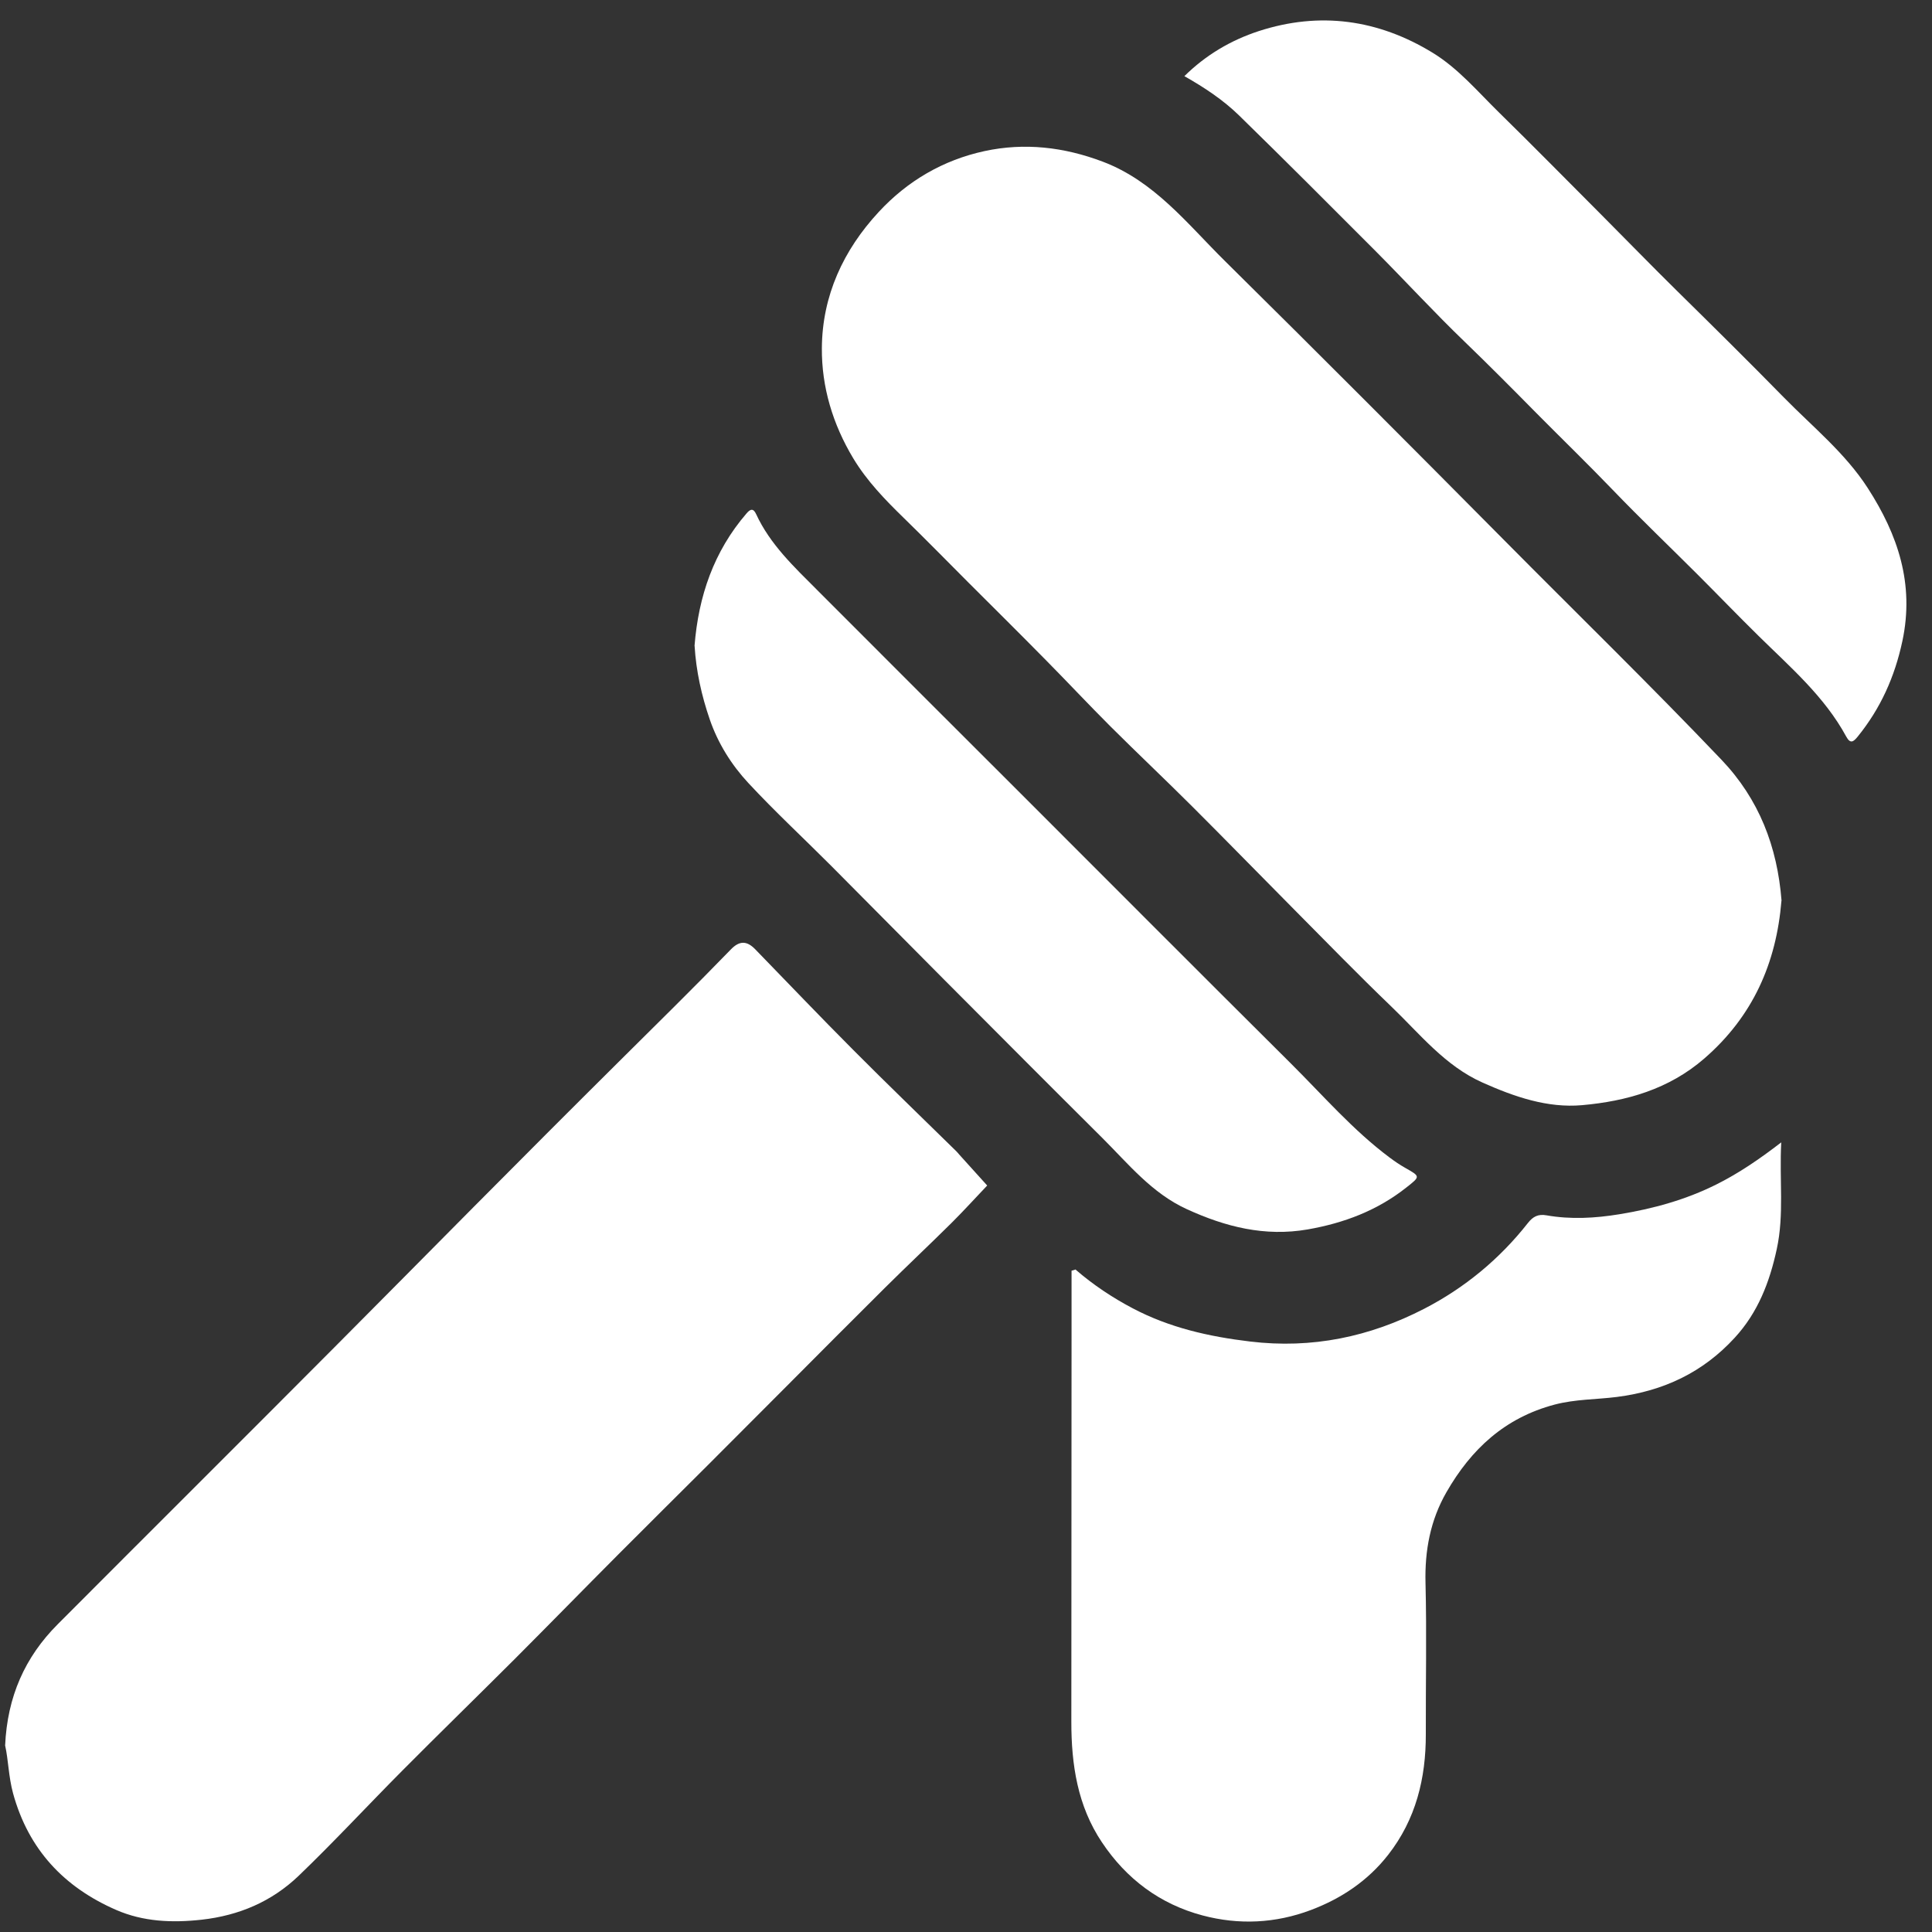 <svg width="63" height="63" viewBox="0 0 63 63" fill="none" xmlns="http://www.w3.org/2000/svg">
<rect x="0" y="0" width="63" height="63" fill="#333333" stroke="none"/>
<g id="Warstwa_1" clip-path="url(#clip0_1003_372202)">
<g id="2hMCZh.tif">
<g id="Group">
<path id="Vector" d="M58.091 29.369C57.924 31.408 57.159 33.141 55.578 34.514C54.42 35.52 53.04 35.909 51.591 36.038C50.462 36.138 49.386 35.766 48.349 35.304C47.115 34.755 46.299 33.712 45.362 32.815C44.284 31.78 43.24 30.705 42.186 29.643C41.083 28.532 39.991 27.41 38.883 26.304C38.004 25.426 37.099 24.573 36.219 23.696C35.503 22.981 34.811 22.24 34.099 21.52C33.264 20.672 32.419 19.834 31.576 18.993C30.875 18.29 30.18 17.581 29.469 16.888C28.857 16.292 28.267 15.682 27.822 14.943C27.157 13.835 26.79 12.622 26.8 11.349C26.812 9.645 27.499 8.157 28.655 6.911C29.593 5.897 30.756 5.219 32.103 4.927C33.412 4.645 34.694 4.794 35.955 5.27C37.645 5.909 38.716 7.299 39.935 8.503C42.992 11.524 46.027 14.567 49.053 17.619C51.413 20.001 53.815 22.34 56.129 24.768C57.363 26.061 57.955 27.606 58.094 29.371L58.091 29.369Z" fill="white"/>
<path id="Vector_2" d="M0.167 56.923C0.237 55.327 0.815 54.033 1.881 52.966C4.882 49.955 7.898 46.956 10.897 43.942C12.415 42.418 13.928 40.887 15.443 39.36C17.024 37.768 18.607 36.181 20.198 34.602C21.414 33.394 22.638 32.193 23.831 30.961C24.117 30.664 24.358 30.679 24.625 30.953C25.693 32.052 26.749 33.16 27.83 34.244C28.935 35.355 30.064 36.441 31.183 37.54C31.218 37.574 31.247 37.611 31.278 37.647C31.582 37.985 31.888 38.32 32.191 38.658C31.805 39.064 31.426 39.482 31.028 39.878C30.309 40.59 29.571 41.285 28.852 41.998C27.777 43.065 26.71 44.139 25.642 45.211C24.785 46.069 23.93 46.927 23.073 47.785C22.114 48.742 21.15 49.697 20.193 50.657C19.052 51.802 17.922 52.959 16.779 54.104C15.56 55.322 14.324 56.525 13.11 57.747C11.978 58.885 10.89 60.063 9.734 61.172C8.862 62.005 7.799 62.462 6.575 62.599C5.606 62.706 4.669 62.664 3.787 62.28C2.09 61.541 0.929 60.312 0.426 58.479C0.278 57.934 0.273 57.388 0.169 56.926L0.167 56.923Z" fill="white"/>
<path id="Vector_3" d="M35.078 41.404C35.649 41.898 36.273 42.313 36.934 42.661C38.131 43.293 39.42 43.585 40.763 43.745C42.781 43.988 44.665 43.594 46.443 42.676C47.761 41.995 48.898 41.057 49.821 39.883C49.993 39.662 50.165 39.584 50.428 39.63C51.219 39.769 52.011 39.725 52.8 39.596C53.905 39.416 54.976 39.122 55.981 38.617C56.698 38.257 57.358 37.81 58.084 37.251C58.019 38.471 58.184 39.601 57.938 40.731C57.705 41.81 57.324 42.8 56.566 43.623C55.527 44.756 54.242 45.359 52.722 45.553C52.05 45.638 51.375 45.624 50.697 45.801C49.07 46.231 47.973 47.255 47.166 48.66C46.642 49.573 46.457 50.56 46.484 51.617C46.525 53.258 46.489 54.901 46.494 56.544C46.499 57.988 46.168 59.33 45.267 60.482C44.609 61.325 43.747 61.906 42.747 62.283C41.589 62.72 40.394 62.774 39.214 62.46C37.83 62.093 36.73 61.272 35.931 60.073C35.136 58.885 34.935 57.543 34.935 56.148C34.937 51.97 34.94 47.794 34.942 43.616C34.942 42.889 34.942 42.163 34.942 41.436C34.988 41.422 35.035 41.409 35.081 41.395L35.078 41.404Z" fill="white"/>
<path id="Vector_4" d="M22.648 21.059C22.776 19.445 23.274 17.982 24.345 16.74C24.471 16.591 24.568 16.572 24.656 16.764C25.112 17.753 25.894 18.485 26.645 19.238C28.828 21.428 31.018 23.611 33.206 25.798C36.171 28.763 39.131 31.733 42.106 34.691C43.152 35.732 44.121 36.855 45.311 37.744C45.474 37.866 45.644 37.982 45.821 38.082C46.321 38.366 46.321 38.359 45.855 38.726C44.908 39.475 43.825 39.883 42.642 40.09C41.244 40.333 39.959 40.005 38.704 39.431C37.562 38.911 36.795 37.953 35.938 37.1C34.219 35.391 32.509 33.673 30.797 31.955C29.566 30.72 28.344 29.478 27.113 28.243C26.21 27.337 25.27 26.467 24.401 25.531C23.85 24.938 23.413 24.24 23.145 23.462C22.878 22.685 22.699 21.885 22.65 21.059H22.648Z" fill="white"/>
<path id="Vector_5" d="M38.614 2.49C39.325 1.787 40.141 1.311 41.047 1.014C43.038 0.368 44.94 0.635 46.715 1.719C47.55 2.229 48.182 2.983 48.874 3.661C49.991 4.755 51.086 5.87 52.191 6.976C53.029 7.817 53.857 8.67 54.702 9.502C55.867 10.649 57.033 11.801 58.176 12.967C59.111 13.92 60.168 14.773 60.904 15.913C61.887 17.437 62.431 19.039 62.035 20.901C61.785 22.072 61.324 23.098 60.578 24.019C60.437 24.192 60.338 24.267 60.202 24.017C59.493 22.711 58.383 21.759 57.346 20.738C56.676 20.079 56.023 19.401 55.36 18.738C54.437 17.816 53.495 16.917 52.591 15.976C51.773 15.126 50.926 14.304 50.095 13.466C49.325 12.685 48.553 11.908 47.764 11.147C46.773 10.194 45.841 9.178 44.872 8.204C43.388 6.716 41.904 5.229 40.401 3.761C39.886 3.26 39.284 2.859 38.619 2.482L38.614 2.49Z" fill="white"/>
</g>
</g>
</g>
<defs>
<clipPath id="clip0_1003_372202">
<rect width="62" height="62" fill="white" transform="translate(0.166 0.667)"/>
</clipPath>
</defs>
</svg>
